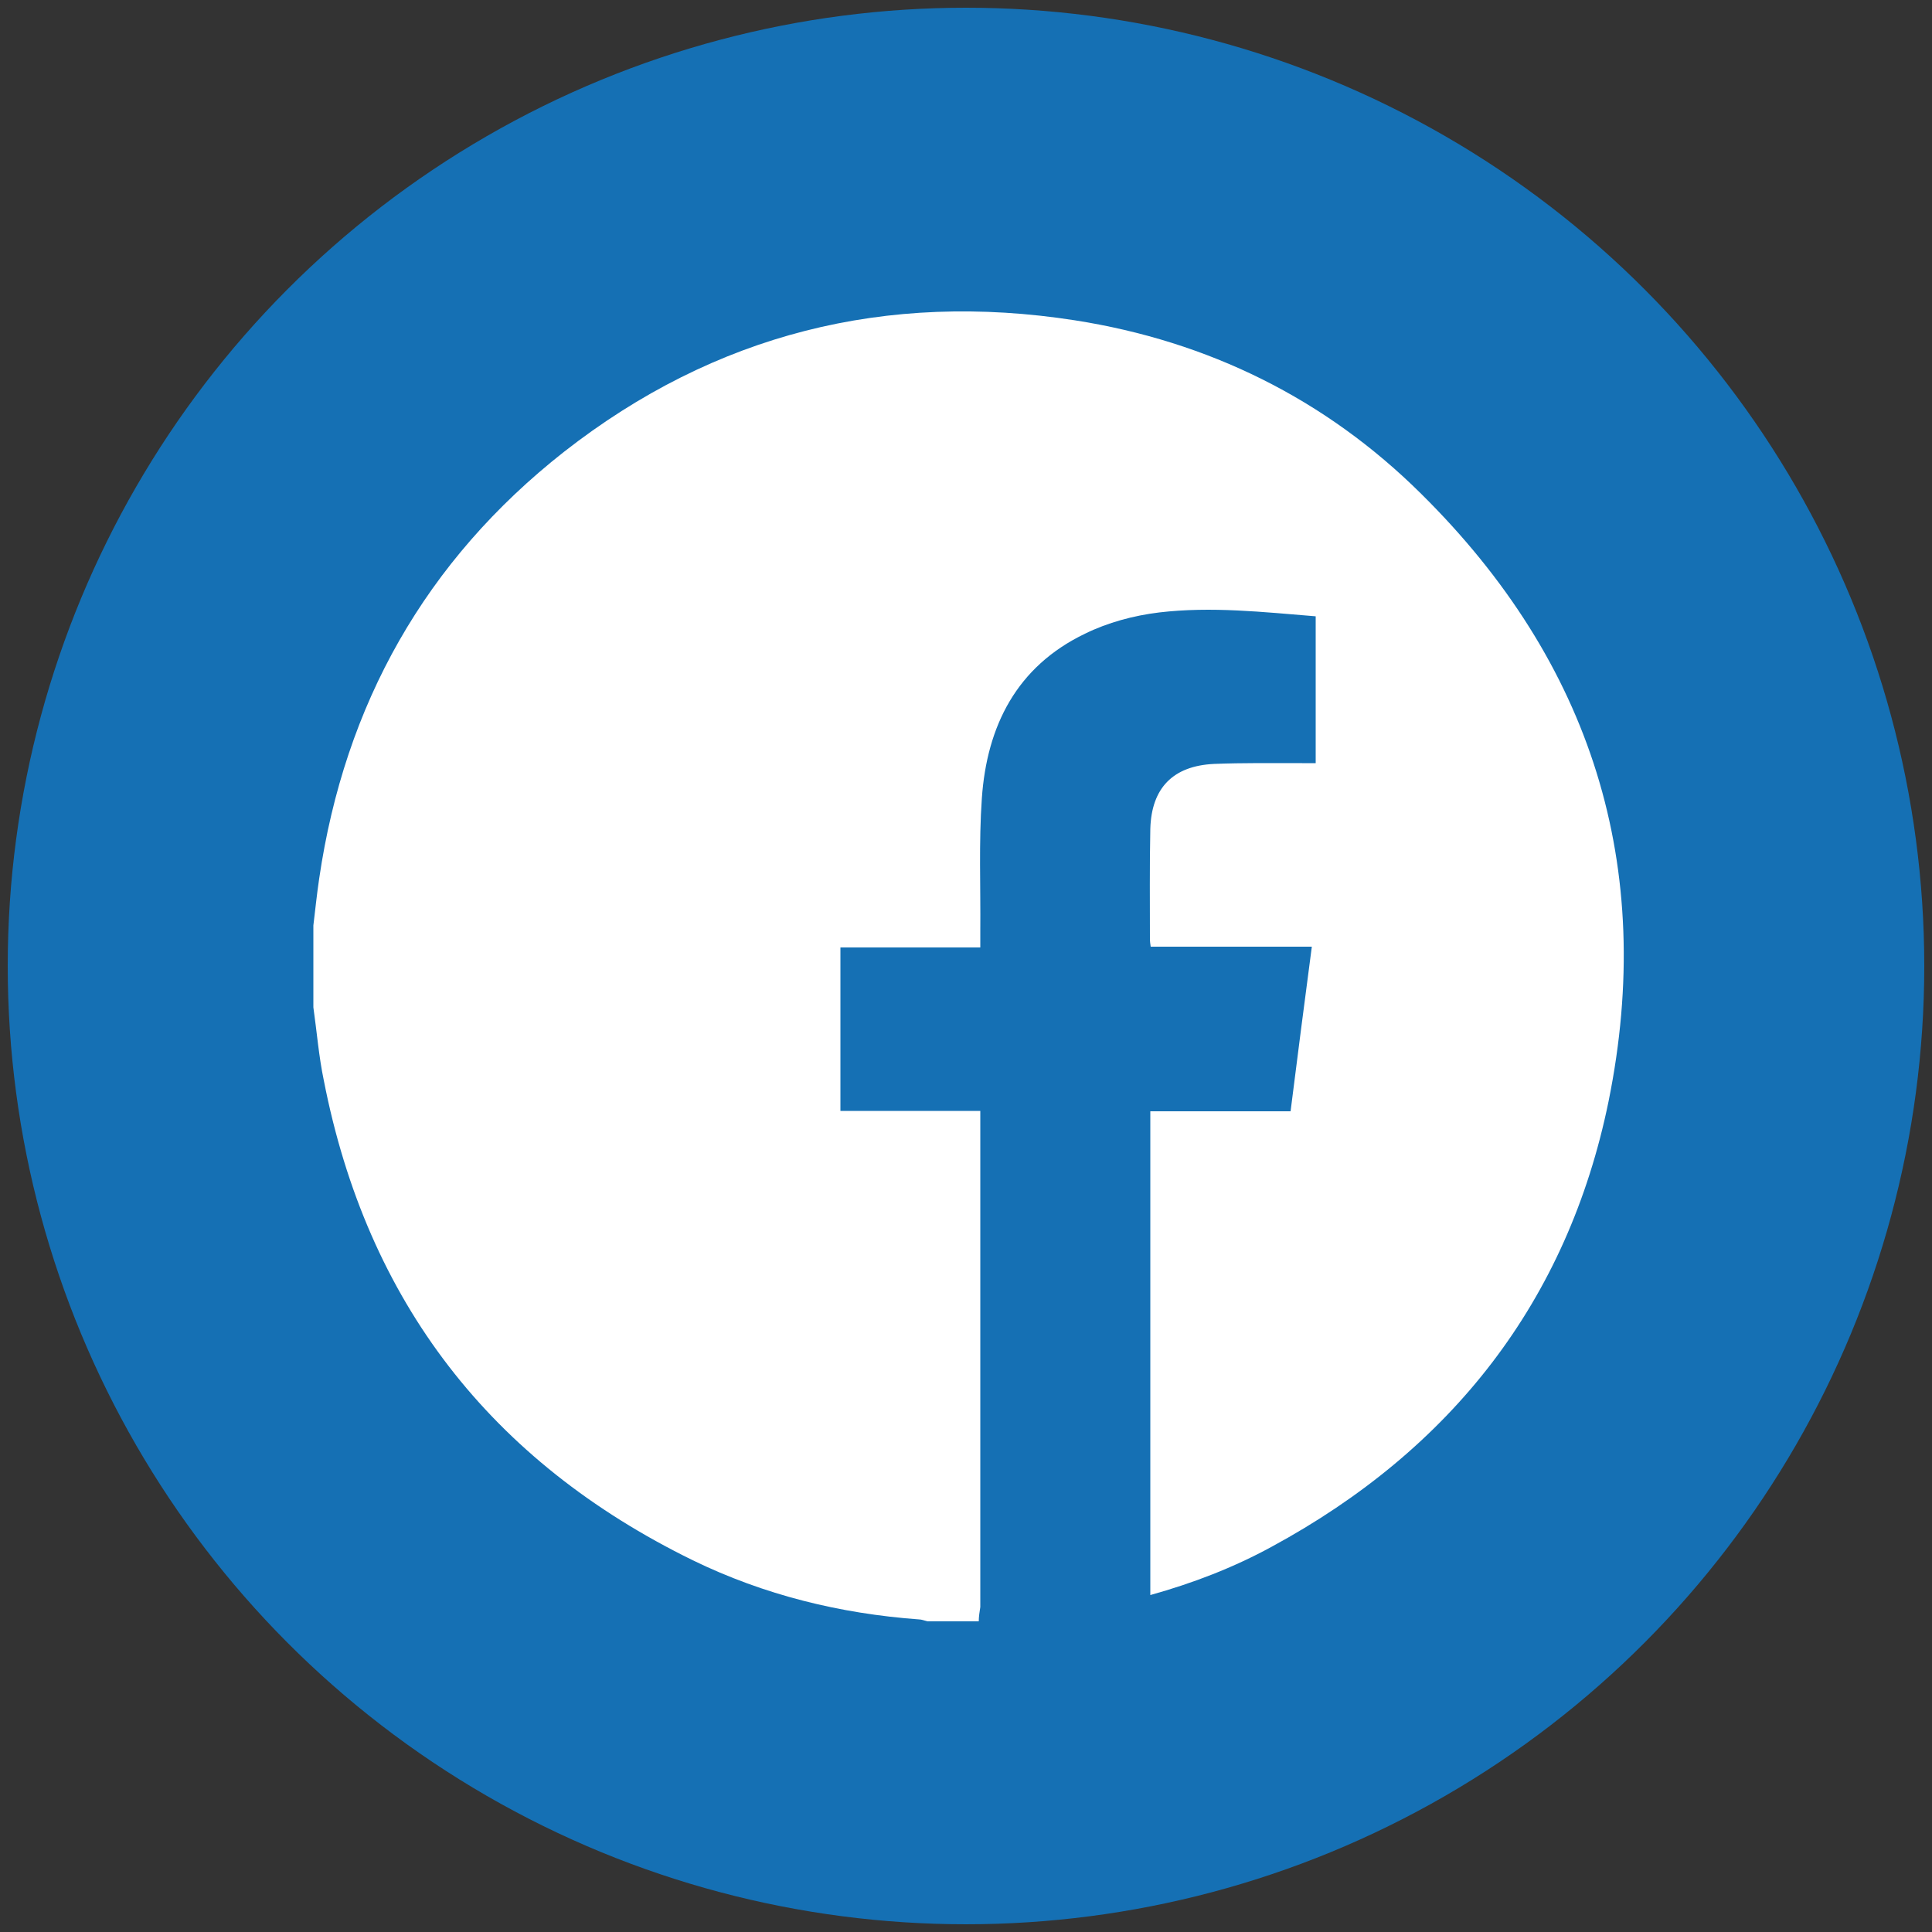 <?xml version="1.0" encoding="utf-8"?>
<!-- Generator: Adobe Illustrator 27.5.0, SVG Export Plug-In . SVG Version: 6.00 Build 0)  -->
<svg version="1.1" id="Ebene_1" xmlns="http://www.w3.org/2000/svg" xmlns:xlink="http://www.w3.org/1999/xlink" x="0px" y="0px"
	 viewBox="0 0 500 500" style="enable-background:new 0 0 500 500;" xml:space="preserve">
<rect x="0" y="0" width="500" height="500" fill="#333333" stroke="none"/>
<style type="text/css">
	.st0{fill:#1570B4;}
	.st1{fill:#FFFFFF;}
</style>
<circle class="st0" cx="250" cy="250" r="248"/>
<path class="st1" d="M253.3,419.6c-4.4,0-8.8,0-13.3,0c-0.8-0.2-1.5-0.5-2.2-0.5c-20.4-1.5-40-6.3-58.5-15.3
	c-52.3-25.6-84.3-66.9-95.5-124.2c-1.3-6.2-1.8-12.6-2.7-18.9c0-7.1,0-14.1,0-21.2c0.5-4.1,0.9-8.1,1.5-12.1
	c6.6-45.1,27.5-82.3,63.4-110.5c39-30.5,83.4-41.6,132.2-34c34.5,5.4,64.8,20.3,89.6,44.9c44.1,43.6,60.8,96.5,48.5,157.2
	c-10.6,51.8-40.7,90.1-87.2,115.3c-9.9,5.4-20.3,9.4-31.4,12.5c0-41.8,0-83.4,0-125.2c12.2,0,24.1,0,36.3,0
	c1.8-14.3,3.6-28.2,5.5-42.6c-14.3,0-28,0-41.7,0c-0.1-0.8-0.2-1.3-0.2-1.7c0-9.6-0.1-19.2,0.1-28.8c0.3-10.6,5.9-16.3,16.5-16.8
	c7.6-0.3,15.2-0.2,22.8-0.2c1.2,0,2.3,0,3.5,0c0-12.9,0-25.4,0-38c-13.6-1.1-27-2.6-40.5-1c-6.6,0.8-13.3,2.6-19.2,5.5
	c-17.7,8.5-25.4,23.9-26.7,42.6c-0.8,11.4-0.3,22.9-0.4,34.4c0,1.3,0,2.6,0,4.2c-12.4,0-24.2,0-36.2,0c0,14.3,0,28.1,0,42.3
	c12.1,0,24,0,36.2,0c0,1.5,0,2.7,0,3.9c0,41.5,0,82.9,0,124.5C253.5,417.2,253.3,418.4,253.3,419.6z"/>
</svg>
